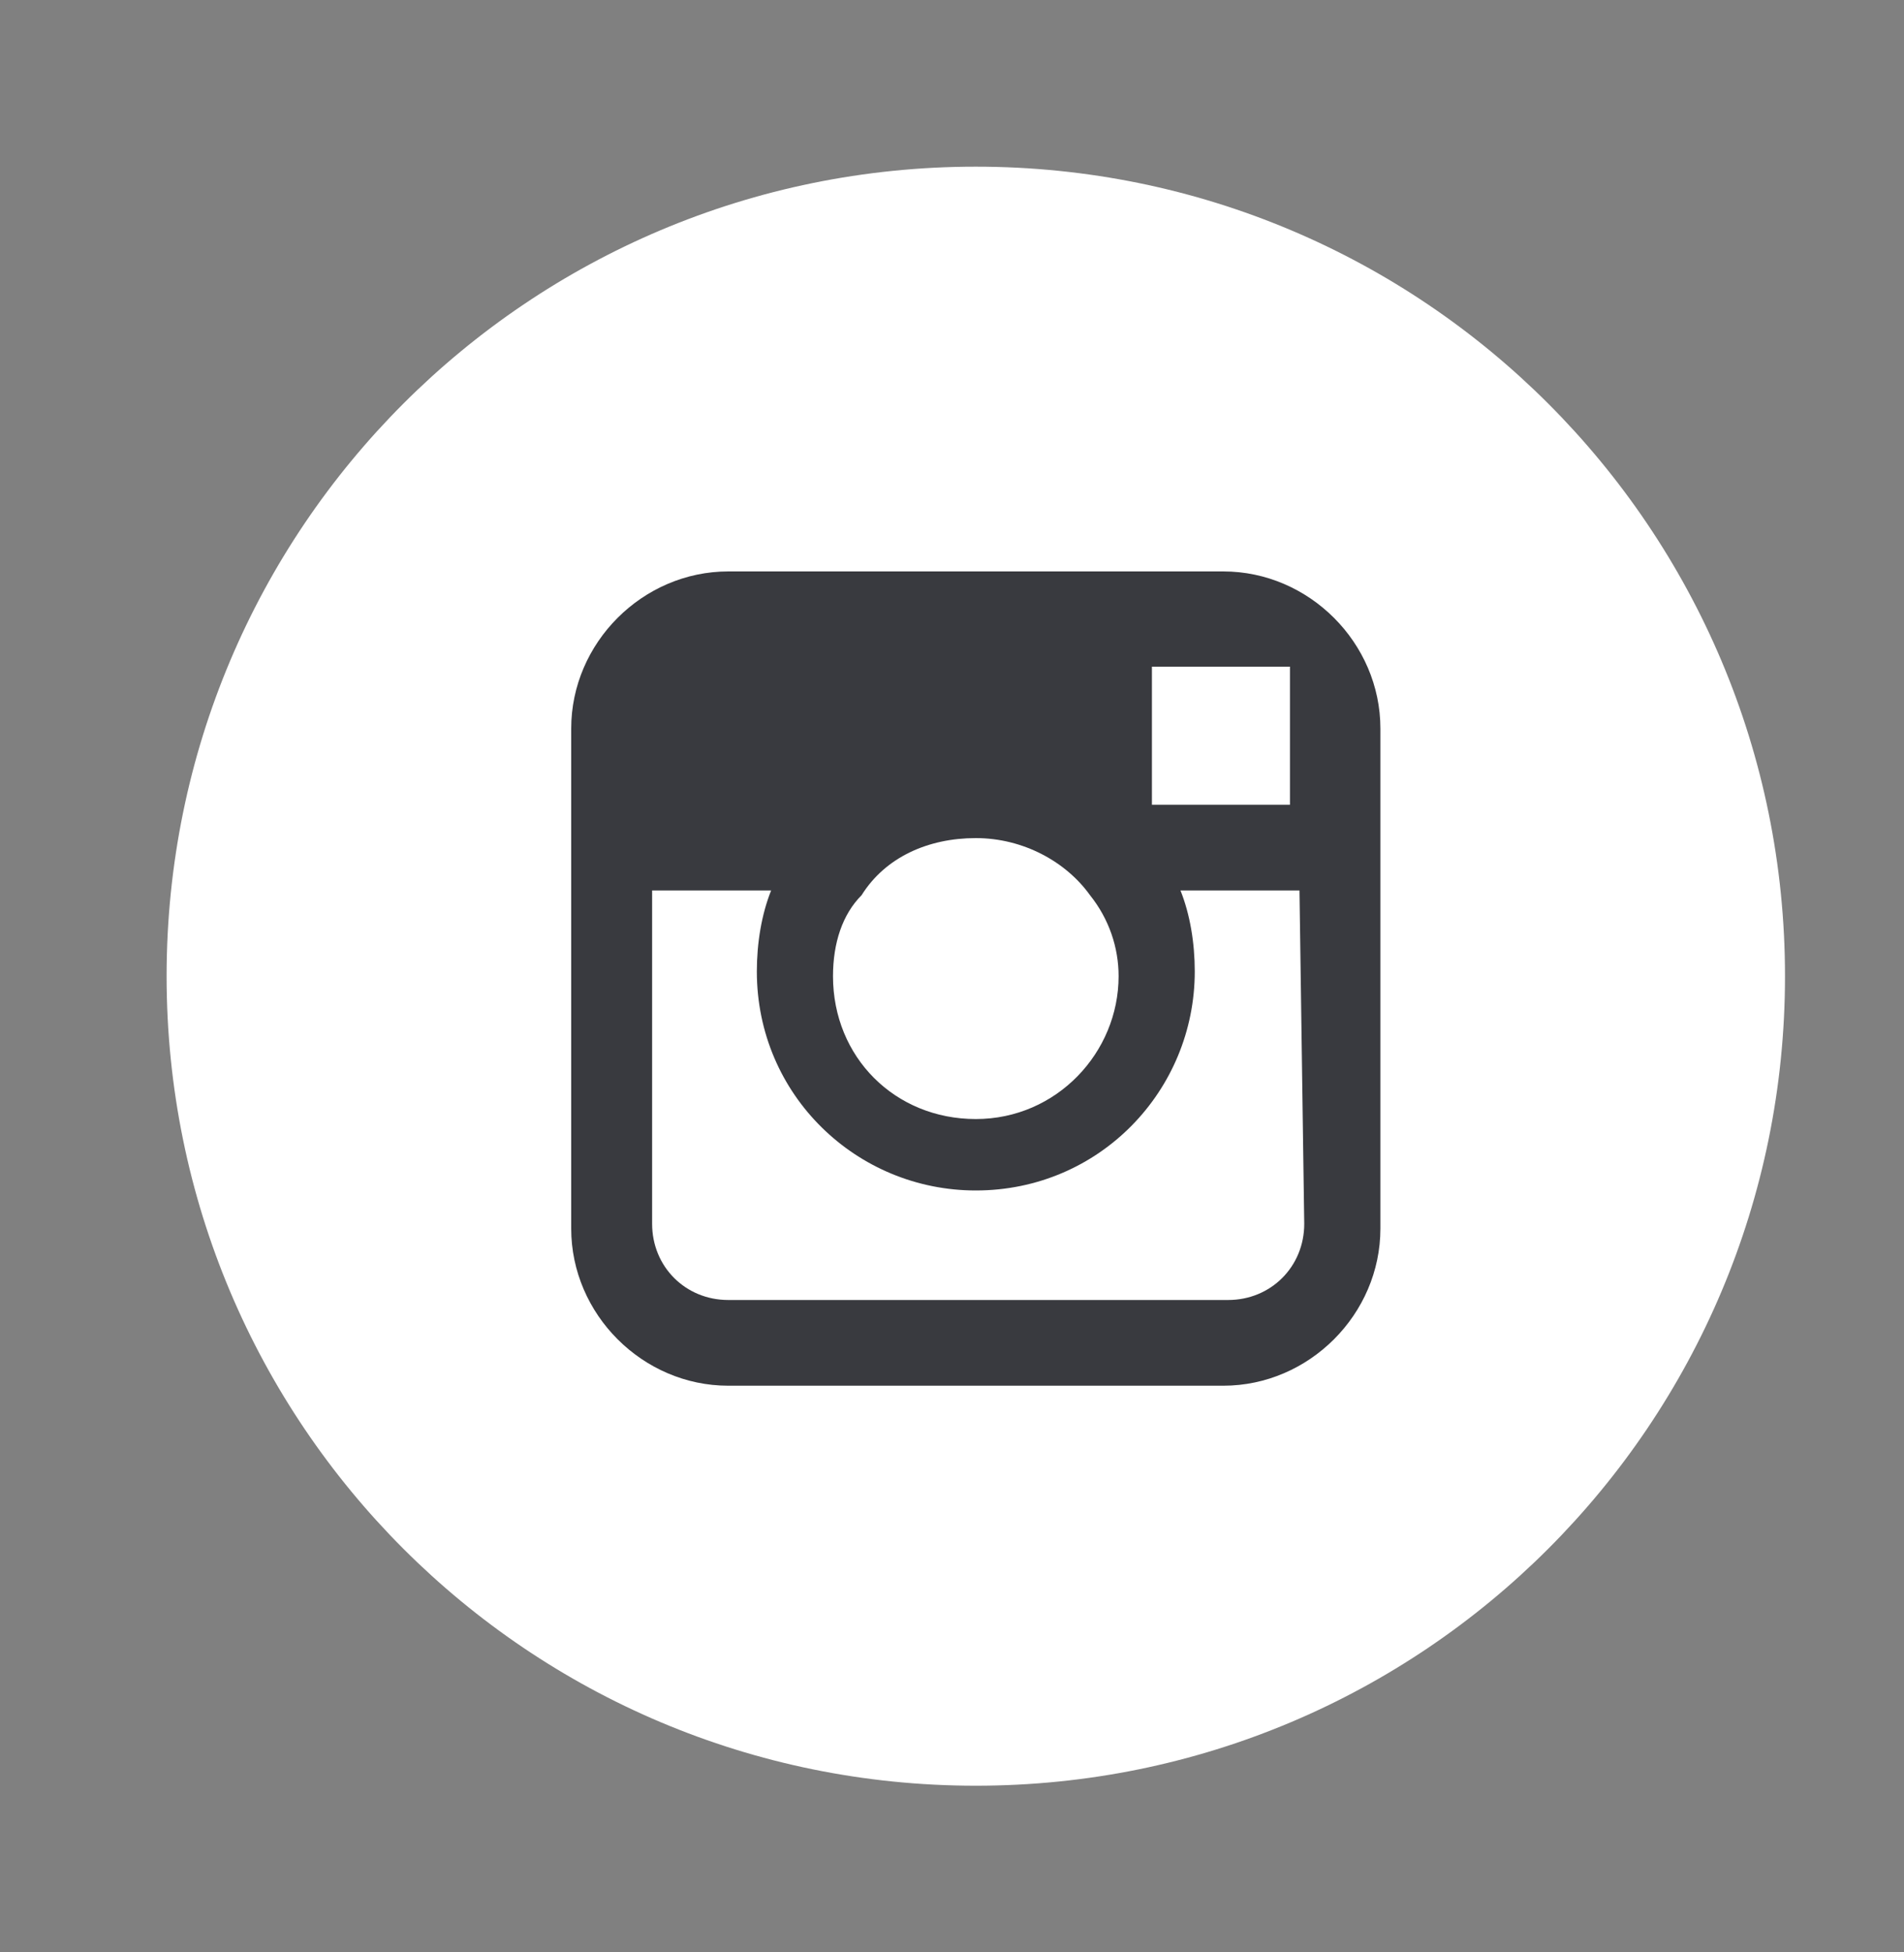 <?xml version="1.0" encoding="utf-8"?>
<!-- Generator: Adobe Illustrator 26.3.1, SVG Export Plug-In . SVG Version: 6.00 Build 0)  -->
<svg version="1.1" id="Layer_1" xmlns="http://www.w3.org/2000/svg" xmlns:xlink="http://www.w3.org/1999/xlink" x="0px" y="0px"
	 viewBox="0 0 40 41" style="enable-background:new 0 0 40 41;" xml:space="preserve">
<rect x="0" y="0" width="40" height="41" fill="#808080" stroke="none"/>
<style type="text/css">
	.st0{fill:#FFFFFF;}
	.st1{fill:#393A3F;}
</style>
<path class="st0" d="M20.5,37.5c9.4,0,17-7.6,17-17s-7.6-17-17-17s-17,7.6-17,17C3.5,29.9,11.1,37.5,20.5,37.5"/>
<path class="st1" d="M25.7,12H15.3c-1.8,0-3.3,1.5-3.3,3.3v3.5v7c0,1.8,1.5,3.3,3.3,3.3h10.4c1.8,0,3.3-1.5,3.3-3.3v-7v-3.5
	C29,13.5,27.5,12,25.7,12z M26.7,14l0.4,0v0.4v2.5l-2.9,0l0-2.9L26.7,14z M18.1,18.8c0.5-0.8,1.4-1.2,2.4-1.2s1.9,0.5,2.4,1.2
	c0.4,0.5,0.6,1.1,0.6,1.7c0,1.6-1.3,3-3,3s-3-1.3-3-3C17.5,19.8,17.7,19.2,18.1,18.8z M27.4,25.7c0,0.9-0.7,1.6-1.6,1.6H15.3
	c-0.9,0-1.6-0.7-1.6-1.6v-7h2.5c-0.2,0.5-0.3,1.1-0.3,1.7c0,2.6,2.1,4.6,4.6,4.6c2.6,0,4.6-2.1,4.6-4.6c0-0.6-0.1-1.2-0.3-1.7h2.5
	L27.4,25.7L27.4,25.7z"/>
</svg>
